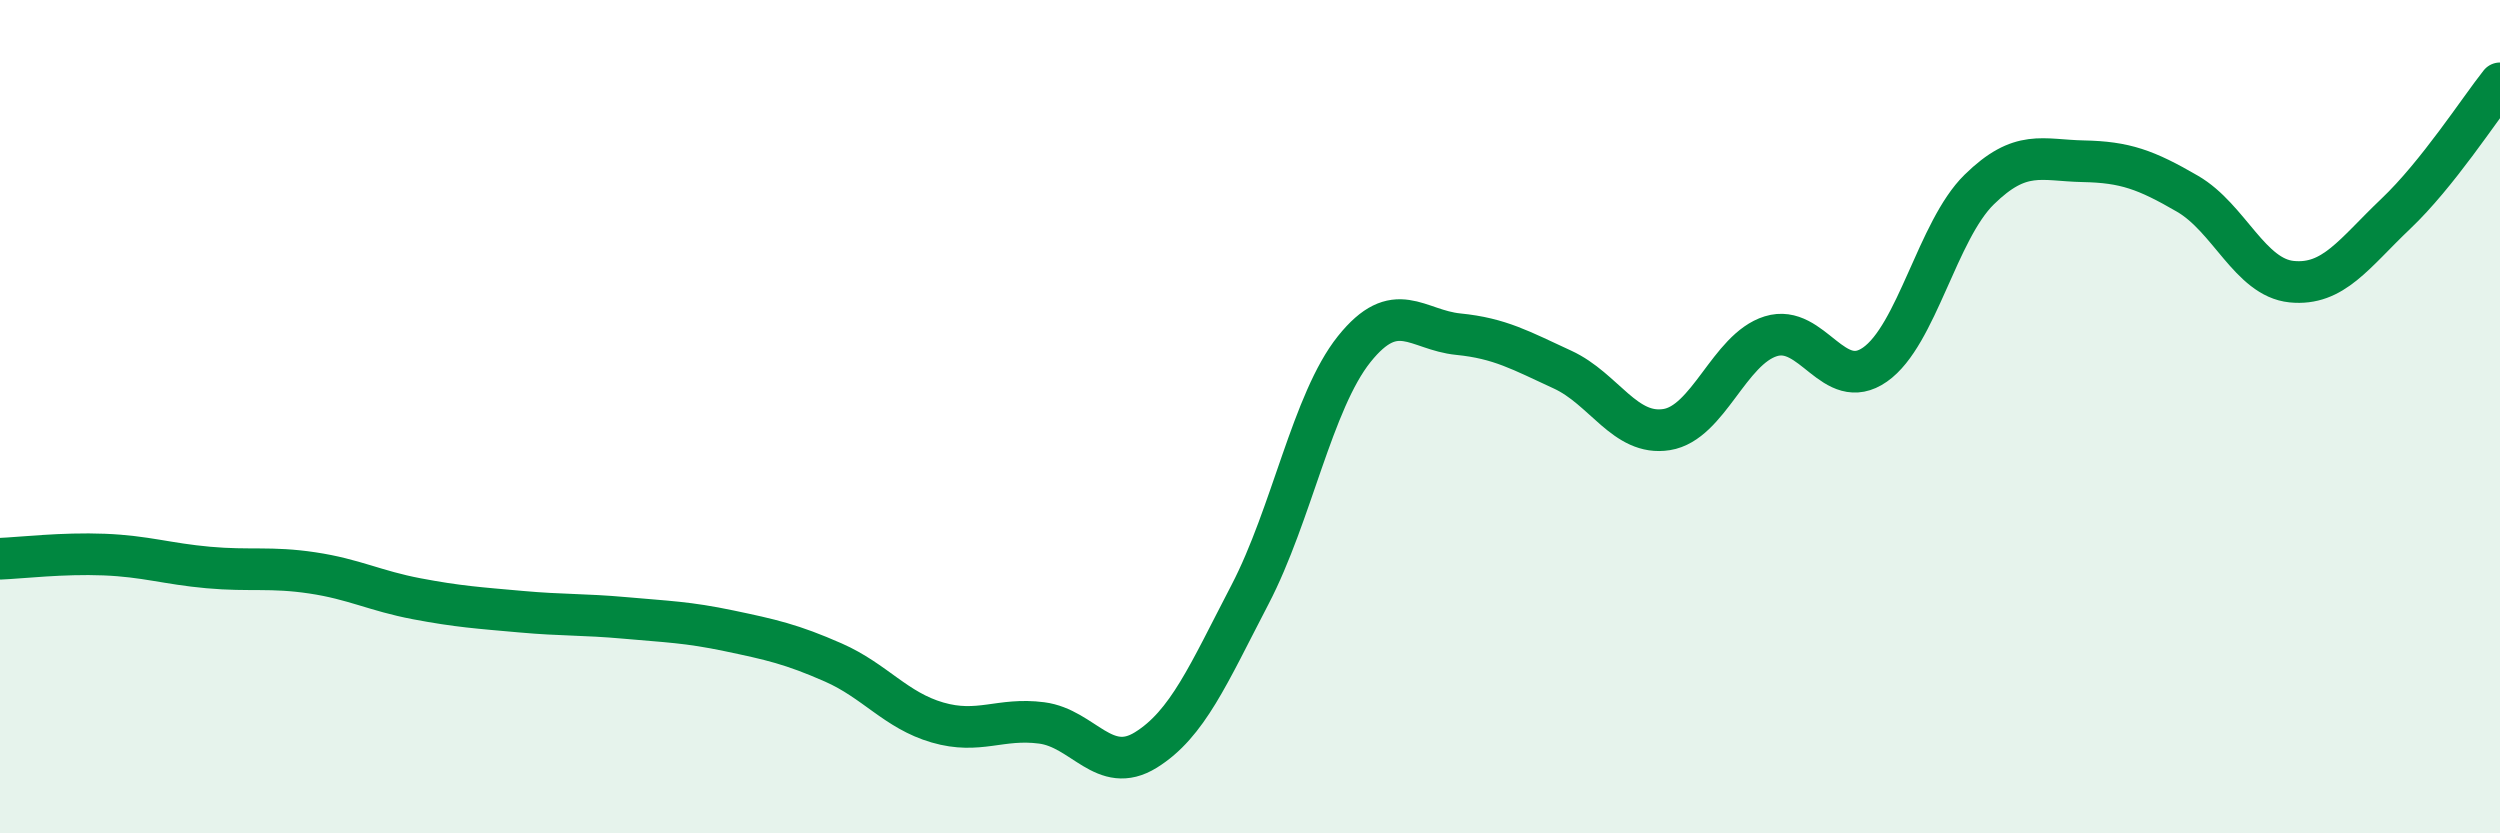 
    <svg width="60" height="20" viewBox="0 0 60 20" xmlns="http://www.w3.org/2000/svg">
      <path
        d="M 0,13.41 C 0.5,13.39 1.5,13.27 2.5,13.31 C 3.5,13.35 4,13.53 5,13.62 C 6,13.71 6.5,13.6 7.5,13.75 C 8.5,13.9 9,14.18 10,14.37 C 11,14.56 11.5,14.59 12.5,14.68 C 13.5,14.77 14,14.74 15,14.83 C 16,14.92 16.5,14.93 17.5,15.14 C 18.5,15.35 19,15.46 20,15.9 C 21,16.34 21.5,17.05 22.5,17.34 C 23.5,17.63 24,17.22 25,17.35 C 26,17.48 26.5,18.62 27.5,18 C 28.5,17.38 29,16.19 30,14.27 C 31,12.35 31.5,9.63 32.5,8.38 C 33.5,7.13 34,7.92 35,8.02 C 36,8.12 36.5,8.41 37.5,8.87 C 38.5,9.33 39,10.47 40,10.31 C 41,10.15 41.5,8.38 42.5,8.07 C 43.5,7.76 44,9.45 45,8.75 C 46,8.05 46.5,5.53 47.5,4.55 C 48.5,3.57 49,3.85 50,3.87 C 51,3.89 51.5,4.07 52.5,4.65 C 53.5,5.23 54,6.66 55,6.76 C 56,6.86 56.5,6.08 57.5,5.13 C 58.5,4.18 59.5,2.63 60,2L60 20L0 20Z"
        fill="#008740"
        opacity="0.1"
        stroke-linecap="round"
        stroke-linejoin="round"
      />
      <path
        d="M 0,13.41 C 0.5,13.39 1.5,13.27 2.5,13.31 C 3.5,13.35 4,13.53 5,13.62 C 6,13.71 6.5,13.6 7.5,13.75 C 8.5,13.9 9,14.18 10,14.37 C 11,14.56 11.5,14.59 12.5,14.68 C 13.5,14.77 14,14.74 15,14.83 C 16,14.92 16.5,14.93 17.5,15.14 C 18.5,15.35 19,15.46 20,15.9 C 21,16.34 21.5,17.05 22.5,17.34 C 23.5,17.63 24,17.22 25,17.35 C 26,17.48 26.5,18.62 27.5,18 C 28.5,17.38 29,16.19 30,14.27 C 31,12.35 31.5,9.63 32.5,8.38 C 33.5,7.13 34,7.92 35,8.02 C 36,8.12 36.5,8.41 37.5,8.87 C 38.5,9.33 39,10.47 40,10.31 C 41,10.15 41.5,8.38 42.5,8.07 C 43.5,7.76 44,9.45 45,8.75 C 46,8.05 46.5,5.53 47.5,4.55 C 48.5,3.57 49,3.85 50,3.87 C 51,3.89 51.5,4.07 52.5,4.65 C 53.5,5.23 54,6.66 55,6.76 C 56,6.86 56.5,6.08 57.5,5.13 C 58.5,4.18 59.5,2.63 60,2"
        stroke="#008740"
        stroke-width="1"
        fill="none"
        stroke-linecap="round"
        stroke-linejoin="round"
      />
    </svg>
  